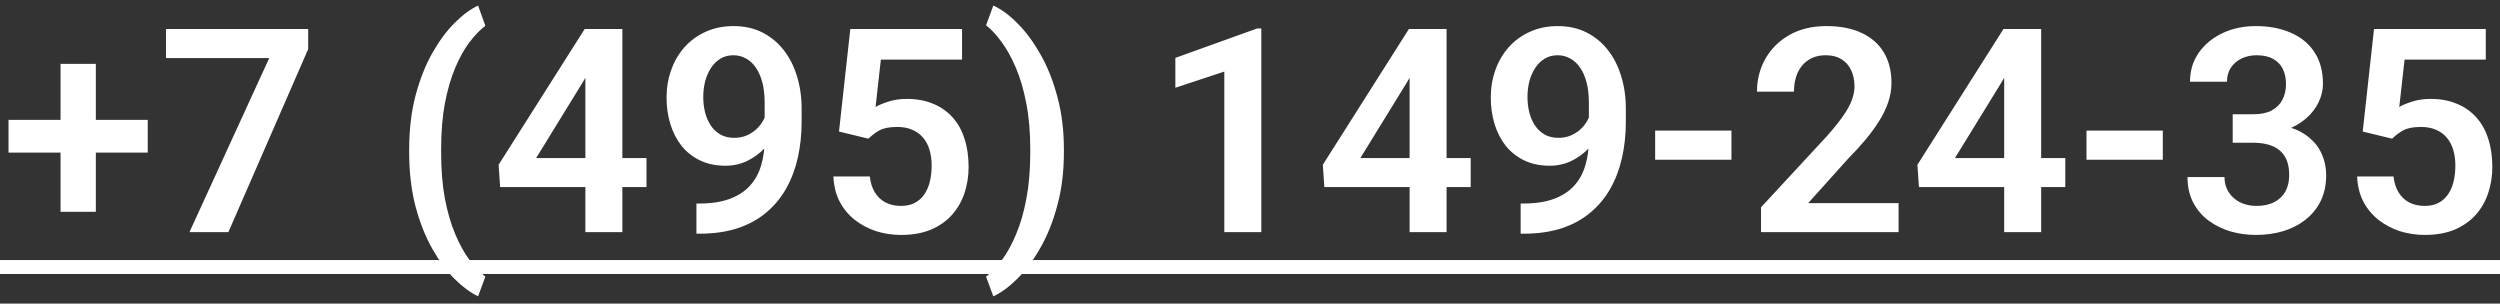 <?xml version="1.0" encoding="UTF-8"?> <svg xmlns="http://www.w3.org/2000/svg" width="140" height="17" viewBox="0 0 140 17" fill="none"><rect x="0" y="0" width="140" height="17" fill="#333333" stroke="none"/> <path d="M8.273 6.711V8.547H0.477V6.711H8.273ZM5.367 3.578V11.859H3.391V3.578H5.367ZM17.258 1.625V2.75L12.789 13H10.609L15.078 3.25H9.297V1.625H17.258ZM22.914 8.523V8.375C22.914 7.271 23.031 6.268 23.266 5.367C23.505 4.461 23.818 3.667 24.203 2.984C24.588 2.302 25.005 1.737 25.453 1.289C25.906 0.836 26.346 0.51 26.773 0.312L27.18 1.445C26.883 1.669 26.586 1.977 26.289 2.367C25.997 2.753 25.732 3.229 25.492 3.797C25.253 4.365 25.06 5.026 24.914 5.781C24.773 6.536 24.703 7.396 24.703 8.359V8.539C24.703 9.503 24.773 10.365 24.914 11.125C25.06 11.88 25.253 12.542 25.492 13.109C25.732 13.677 25.997 14.159 26.289 14.555C26.586 14.95 26.883 15.263 27.18 15.492L26.773 16.594C26.346 16.391 25.906 16.065 25.453 15.617C25.005 15.169 24.588 14.604 24.203 13.922C23.818 13.24 23.505 12.448 23.266 11.547C23.031 10.641 22.914 9.633 22.914 8.523ZM36.203 8.852V10.477H28.008L27.922 9.227L32.742 1.625H34.391L32.609 4.648L30.023 8.852H36.203ZM34.852 1.625V13H32.781V1.625H34.852ZM39 11.398H39.148C39.82 11.398 40.388 11.312 40.852 11.141C41.32 10.969 41.698 10.727 41.984 10.414C42.276 10.096 42.487 9.719 42.617 9.281C42.753 8.839 42.82 8.349 42.82 7.812V5.75C42.82 5.312 42.776 4.93 42.688 4.602C42.599 4.268 42.474 3.99 42.312 3.766C42.156 3.542 41.971 3.375 41.758 3.266C41.544 3.151 41.315 3.094 41.07 3.094C40.8 3.094 40.56 3.156 40.352 3.281C40.143 3.406 39.966 3.578 39.82 3.797C39.68 4.01 39.57 4.258 39.492 4.539C39.419 4.82 39.383 5.117 39.383 5.43C39.383 5.732 39.417 6.021 39.484 6.297C39.557 6.573 39.664 6.818 39.805 7.031C39.95 7.245 40.133 7.414 40.352 7.539C40.57 7.659 40.825 7.719 41.117 7.719C41.393 7.719 41.643 7.667 41.867 7.562C42.096 7.453 42.294 7.31 42.461 7.133C42.628 6.951 42.755 6.75 42.844 6.531C42.938 6.307 42.99 6.081 43 5.852L43.727 6.164C43.727 6.544 43.646 6.919 43.484 7.289C43.328 7.659 43.107 7.995 42.82 8.297C42.539 8.594 42.211 8.833 41.836 9.016C41.461 9.193 41.057 9.281 40.625 9.281C40.089 9.281 39.615 9.182 39.203 8.984C38.792 8.786 38.445 8.513 38.164 8.164C37.888 7.81 37.68 7.404 37.539 6.945C37.398 6.482 37.328 5.987 37.328 5.461C37.328 4.914 37.414 4.401 37.586 3.922C37.758 3.438 38.005 3.013 38.328 2.648C38.656 2.279 39.052 1.99 39.516 1.781C39.979 1.568 40.5 1.461 41.078 1.461C41.677 1.461 42.211 1.578 42.68 1.812C43.148 2.047 43.547 2.372 43.875 2.789C44.203 3.201 44.453 3.688 44.625 4.25C44.802 4.812 44.891 5.427 44.891 6.094V6.82C44.891 7.523 44.82 8.19 44.68 8.82C44.539 9.451 44.323 10.026 44.031 10.547C43.74 11.068 43.367 11.518 42.914 11.898C42.466 12.279 41.93 12.573 41.305 12.781C40.685 12.984 39.977 13.086 39.18 13.086H39V11.398ZM48.633 7.766L46.984 7.367L47.617 1.625H53.875V3.336H49.328L49.031 5.992C49.193 5.893 49.427 5.794 49.734 5.695C50.047 5.591 50.398 5.539 50.789 5.539C51.331 5.539 51.815 5.628 52.242 5.805C52.669 5.977 53.031 6.227 53.328 6.555C53.63 6.883 53.857 7.284 54.008 7.758C54.164 8.227 54.242 8.758 54.242 9.352C54.242 9.872 54.164 10.362 54.008 10.82C53.857 11.273 53.625 11.677 53.312 12.031C53 12.38 52.607 12.656 52.133 12.859C51.659 13.057 51.102 13.156 50.461 13.156C49.977 13.156 49.51 13.086 49.062 12.945C48.62 12.8 48.221 12.588 47.867 12.312C47.513 12.031 47.229 11.688 47.016 11.281C46.807 10.875 46.693 10.409 46.672 9.883H48.711C48.747 10.232 48.841 10.529 48.992 10.773C49.143 11.018 49.341 11.206 49.586 11.336C49.836 11.466 50.125 11.531 50.453 11.531C50.75 11.531 51.005 11.477 51.219 11.367C51.438 11.253 51.617 11.094 51.758 10.891C51.898 10.688 52.003 10.448 52.07 10.172C52.138 9.896 52.172 9.594 52.172 9.266C52.172 8.948 52.133 8.659 52.055 8.398C51.977 8.133 51.857 7.904 51.695 7.711C51.534 7.518 51.331 7.37 51.086 7.266C50.846 7.161 50.565 7.109 50.242 7.109C49.81 7.109 49.477 7.174 49.242 7.305C49.013 7.435 48.81 7.589 48.633 7.766ZM59.578 8.375V8.523C59.578 9.607 59.456 10.599 59.211 11.5C58.971 12.401 58.654 13.195 58.258 13.883C57.867 14.57 57.44 15.143 56.977 15.602C56.518 16.06 56.068 16.391 55.625 16.594L55.219 15.492C55.516 15.268 55.81 14.961 56.102 14.57C56.393 14.18 56.659 13.698 56.898 13.125C57.143 12.552 57.336 11.885 57.477 11.125C57.622 10.365 57.695 9.503 57.695 8.539V8.359C57.695 7.396 57.62 6.534 57.469 5.773C57.323 5.013 57.128 4.349 56.883 3.781C56.638 3.208 56.37 2.727 56.078 2.336C55.786 1.94 55.5 1.633 55.219 1.414L55.625 0.312C56.068 0.51 56.518 0.841 56.977 1.305C57.44 1.763 57.867 2.339 58.258 3.031C58.654 3.719 58.971 4.513 59.211 5.414C59.456 6.31 59.578 7.297 59.578 8.375ZM70.633 1.594V13H68.562V4.008L65.82 4.914V3.242L70.398 1.594H70.633ZM82.359 8.852V10.477H74.164L74.078 9.227L78.898 1.625H80.547L78.766 4.648L76.18 8.852H82.359ZM81.008 1.625V13H78.938V1.625H81.008ZM85.156 11.398H85.305C85.977 11.398 86.544 11.312 87.008 11.141C87.477 10.969 87.854 10.727 88.141 10.414C88.432 10.096 88.643 9.719 88.773 9.281C88.909 8.839 88.977 8.349 88.977 7.812V5.75C88.977 5.312 88.932 4.93 88.844 4.602C88.755 4.268 88.63 3.99 88.469 3.766C88.312 3.542 88.128 3.375 87.914 3.266C87.701 3.151 87.471 3.094 87.227 3.094C86.956 3.094 86.716 3.156 86.508 3.281C86.299 3.406 86.122 3.578 85.977 3.797C85.836 4.01 85.727 4.258 85.648 4.539C85.576 4.82 85.539 5.117 85.539 5.43C85.539 5.732 85.573 6.021 85.641 6.297C85.713 6.573 85.82 6.818 85.961 7.031C86.107 7.245 86.289 7.414 86.508 7.539C86.727 7.659 86.982 7.719 87.273 7.719C87.549 7.719 87.799 7.667 88.023 7.562C88.253 7.453 88.451 7.31 88.617 7.133C88.784 6.951 88.912 6.75 89 6.531C89.094 6.307 89.146 6.081 89.156 5.852L89.883 6.164C89.883 6.544 89.802 6.919 89.641 7.289C89.484 7.659 89.263 7.995 88.977 8.297C88.695 8.594 88.367 8.833 87.992 9.016C87.617 9.193 87.213 9.281 86.781 9.281C86.245 9.281 85.771 9.182 85.359 8.984C84.948 8.786 84.602 8.513 84.32 8.164C84.044 7.81 83.836 7.404 83.695 6.945C83.555 6.482 83.484 5.987 83.484 5.461C83.484 4.914 83.57 4.401 83.742 3.922C83.914 3.438 84.162 3.013 84.484 2.648C84.812 2.279 85.208 1.99 85.672 1.781C86.135 1.568 86.656 1.461 87.234 1.461C87.833 1.461 88.367 1.578 88.836 1.812C89.305 2.047 89.703 2.372 90.031 2.789C90.359 3.201 90.609 3.688 90.781 4.25C90.958 4.812 91.047 5.427 91.047 6.094V6.82C91.047 7.523 90.977 8.19 90.836 8.82C90.695 9.451 90.479 10.026 90.188 10.547C89.896 11.068 89.523 11.518 89.07 11.898C88.622 12.279 88.086 12.573 87.461 12.781C86.841 12.984 86.133 13.086 85.336 13.086H85.156V11.398ZM96.961 7.312V8.945H92.688V7.312H96.961ZM106.32 11.375V13H98.617V11.609L102.312 7.617C102.698 7.18 103.003 6.799 103.227 6.477C103.451 6.154 103.609 5.862 103.703 5.602C103.802 5.336 103.852 5.083 103.852 4.844C103.852 4.495 103.789 4.19 103.664 3.93C103.539 3.664 103.357 3.458 103.117 3.312C102.883 3.167 102.594 3.094 102.25 3.094C101.87 3.094 101.544 3.182 101.273 3.359C101.008 3.531 100.805 3.771 100.664 4.078C100.529 4.385 100.461 4.737 100.461 5.133H98.391C98.391 4.461 98.547 3.849 98.859 3.297C99.172 2.74 99.62 2.294 100.203 1.961C100.786 1.628 101.479 1.461 102.281 1.461C103.062 1.461 103.724 1.591 104.266 1.852C104.807 2.107 105.219 2.471 105.5 2.945C105.781 3.419 105.922 3.984 105.922 4.641C105.922 5.005 105.862 5.365 105.742 5.719C105.622 6.073 105.453 6.424 105.234 6.773C105.021 7.117 104.766 7.466 104.469 7.82C104.172 8.174 103.841 8.536 103.477 8.906L101.258 11.375H106.32ZM115.656 8.852V10.477H107.461L107.375 9.227L112.195 1.625H113.844L112.062 4.648L109.477 8.852H115.656ZM114.305 1.625V13H112.234V1.625H114.305ZM121.117 7.312V8.945H116.844V7.312H121.117ZM125.031 6.398H126.195C126.607 6.398 126.945 6.328 127.211 6.188C127.482 6.042 127.682 5.844 127.812 5.594C127.948 5.339 128.016 5.044 128.016 4.711C128.016 4.383 127.956 4.099 127.836 3.859C127.716 3.615 127.534 3.427 127.289 3.297C127.049 3.161 126.742 3.094 126.367 3.094C126.065 3.094 125.786 3.154 125.531 3.273C125.281 3.393 125.081 3.565 124.93 3.789C124.784 4.008 124.711 4.271 124.711 4.578H122.641C122.641 3.964 122.802 3.424 123.125 2.961C123.453 2.492 123.896 2.125 124.453 1.859C125.01 1.594 125.633 1.461 126.32 1.461C127.07 1.461 127.727 1.586 128.289 1.836C128.857 2.081 129.297 2.443 129.609 2.922C129.927 3.401 130.086 3.995 130.086 4.703C130.086 5.042 130.005 5.38 129.844 5.719C129.688 6.052 129.456 6.354 129.148 6.625C128.846 6.891 128.474 7.107 128.031 7.273C127.594 7.435 127.091 7.516 126.523 7.516H125.031V6.398ZM125.031 7.992V6.891H126.523C127.164 6.891 127.719 6.966 128.188 7.117C128.661 7.263 129.052 7.471 129.359 7.742C129.667 8.008 129.893 8.318 130.039 8.672C130.19 9.026 130.266 9.406 130.266 9.812C130.266 10.344 130.167 10.818 129.969 11.234C129.771 11.646 129.492 11.995 129.133 12.281C128.779 12.568 128.362 12.787 127.883 12.938C127.404 13.083 126.885 13.156 126.328 13.156C125.844 13.156 125.372 13.091 124.914 12.961C124.461 12.825 124.052 12.625 123.688 12.359C123.323 12.088 123.034 11.75 122.82 11.344C122.607 10.932 122.5 10.456 122.5 9.914H124.57C124.57 10.227 124.646 10.505 124.797 10.75C124.953 10.995 125.167 11.188 125.438 11.328C125.714 11.463 126.023 11.531 126.367 11.531C126.747 11.531 127.073 11.463 127.344 11.328C127.62 11.188 127.831 10.99 127.977 10.734C128.122 10.474 128.195 10.164 128.195 9.805C128.195 9.378 128.115 9.031 127.953 8.766C127.792 8.5 127.56 8.305 127.258 8.18C126.961 8.055 126.607 7.992 126.195 7.992H125.031ZM133.961 7.766L132.312 7.367L132.945 1.625H139.203V3.336H134.656L134.359 5.992C134.521 5.893 134.755 5.794 135.062 5.695C135.375 5.591 135.727 5.539 136.117 5.539C136.659 5.539 137.143 5.628 137.57 5.805C137.997 5.977 138.359 6.227 138.656 6.555C138.958 6.883 139.185 7.284 139.336 7.758C139.492 8.227 139.57 8.758 139.57 9.352C139.57 9.872 139.492 10.362 139.336 10.82C139.185 11.273 138.953 11.677 138.641 12.031C138.328 12.38 137.935 12.656 137.461 12.859C136.987 13.057 136.43 13.156 135.789 13.156C135.305 13.156 134.839 13.086 134.391 12.945C133.948 12.8 133.549 12.588 133.195 12.312C132.841 12.031 132.557 11.688 132.344 11.281C132.135 10.875 132.021 10.409 132 9.883H134.039C134.076 10.232 134.169 10.529 134.32 10.773C134.471 11.018 134.669 11.206 134.914 11.336C135.164 11.466 135.453 11.531 135.781 11.531C136.078 11.531 136.333 11.477 136.547 11.367C136.766 11.253 136.945 11.094 137.086 10.891C137.227 10.688 137.331 10.448 137.398 10.172C137.466 9.896 137.5 9.594 137.5 9.266C137.5 8.948 137.461 8.659 137.383 8.398C137.305 8.133 137.185 7.904 137.023 7.711C136.862 7.518 136.659 7.37 136.414 7.266C136.174 7.161 135.893 7.109 135.57 7.109C135.138 7.109 134.805 7.174 134.57 7.305C134.341 7.435 134.138 7.589 133.961 7.766Z" fill="white"></path> <path d="M0 14.562H140.234V15.344H0V14.562Z" fill="white"></path> </svg> 